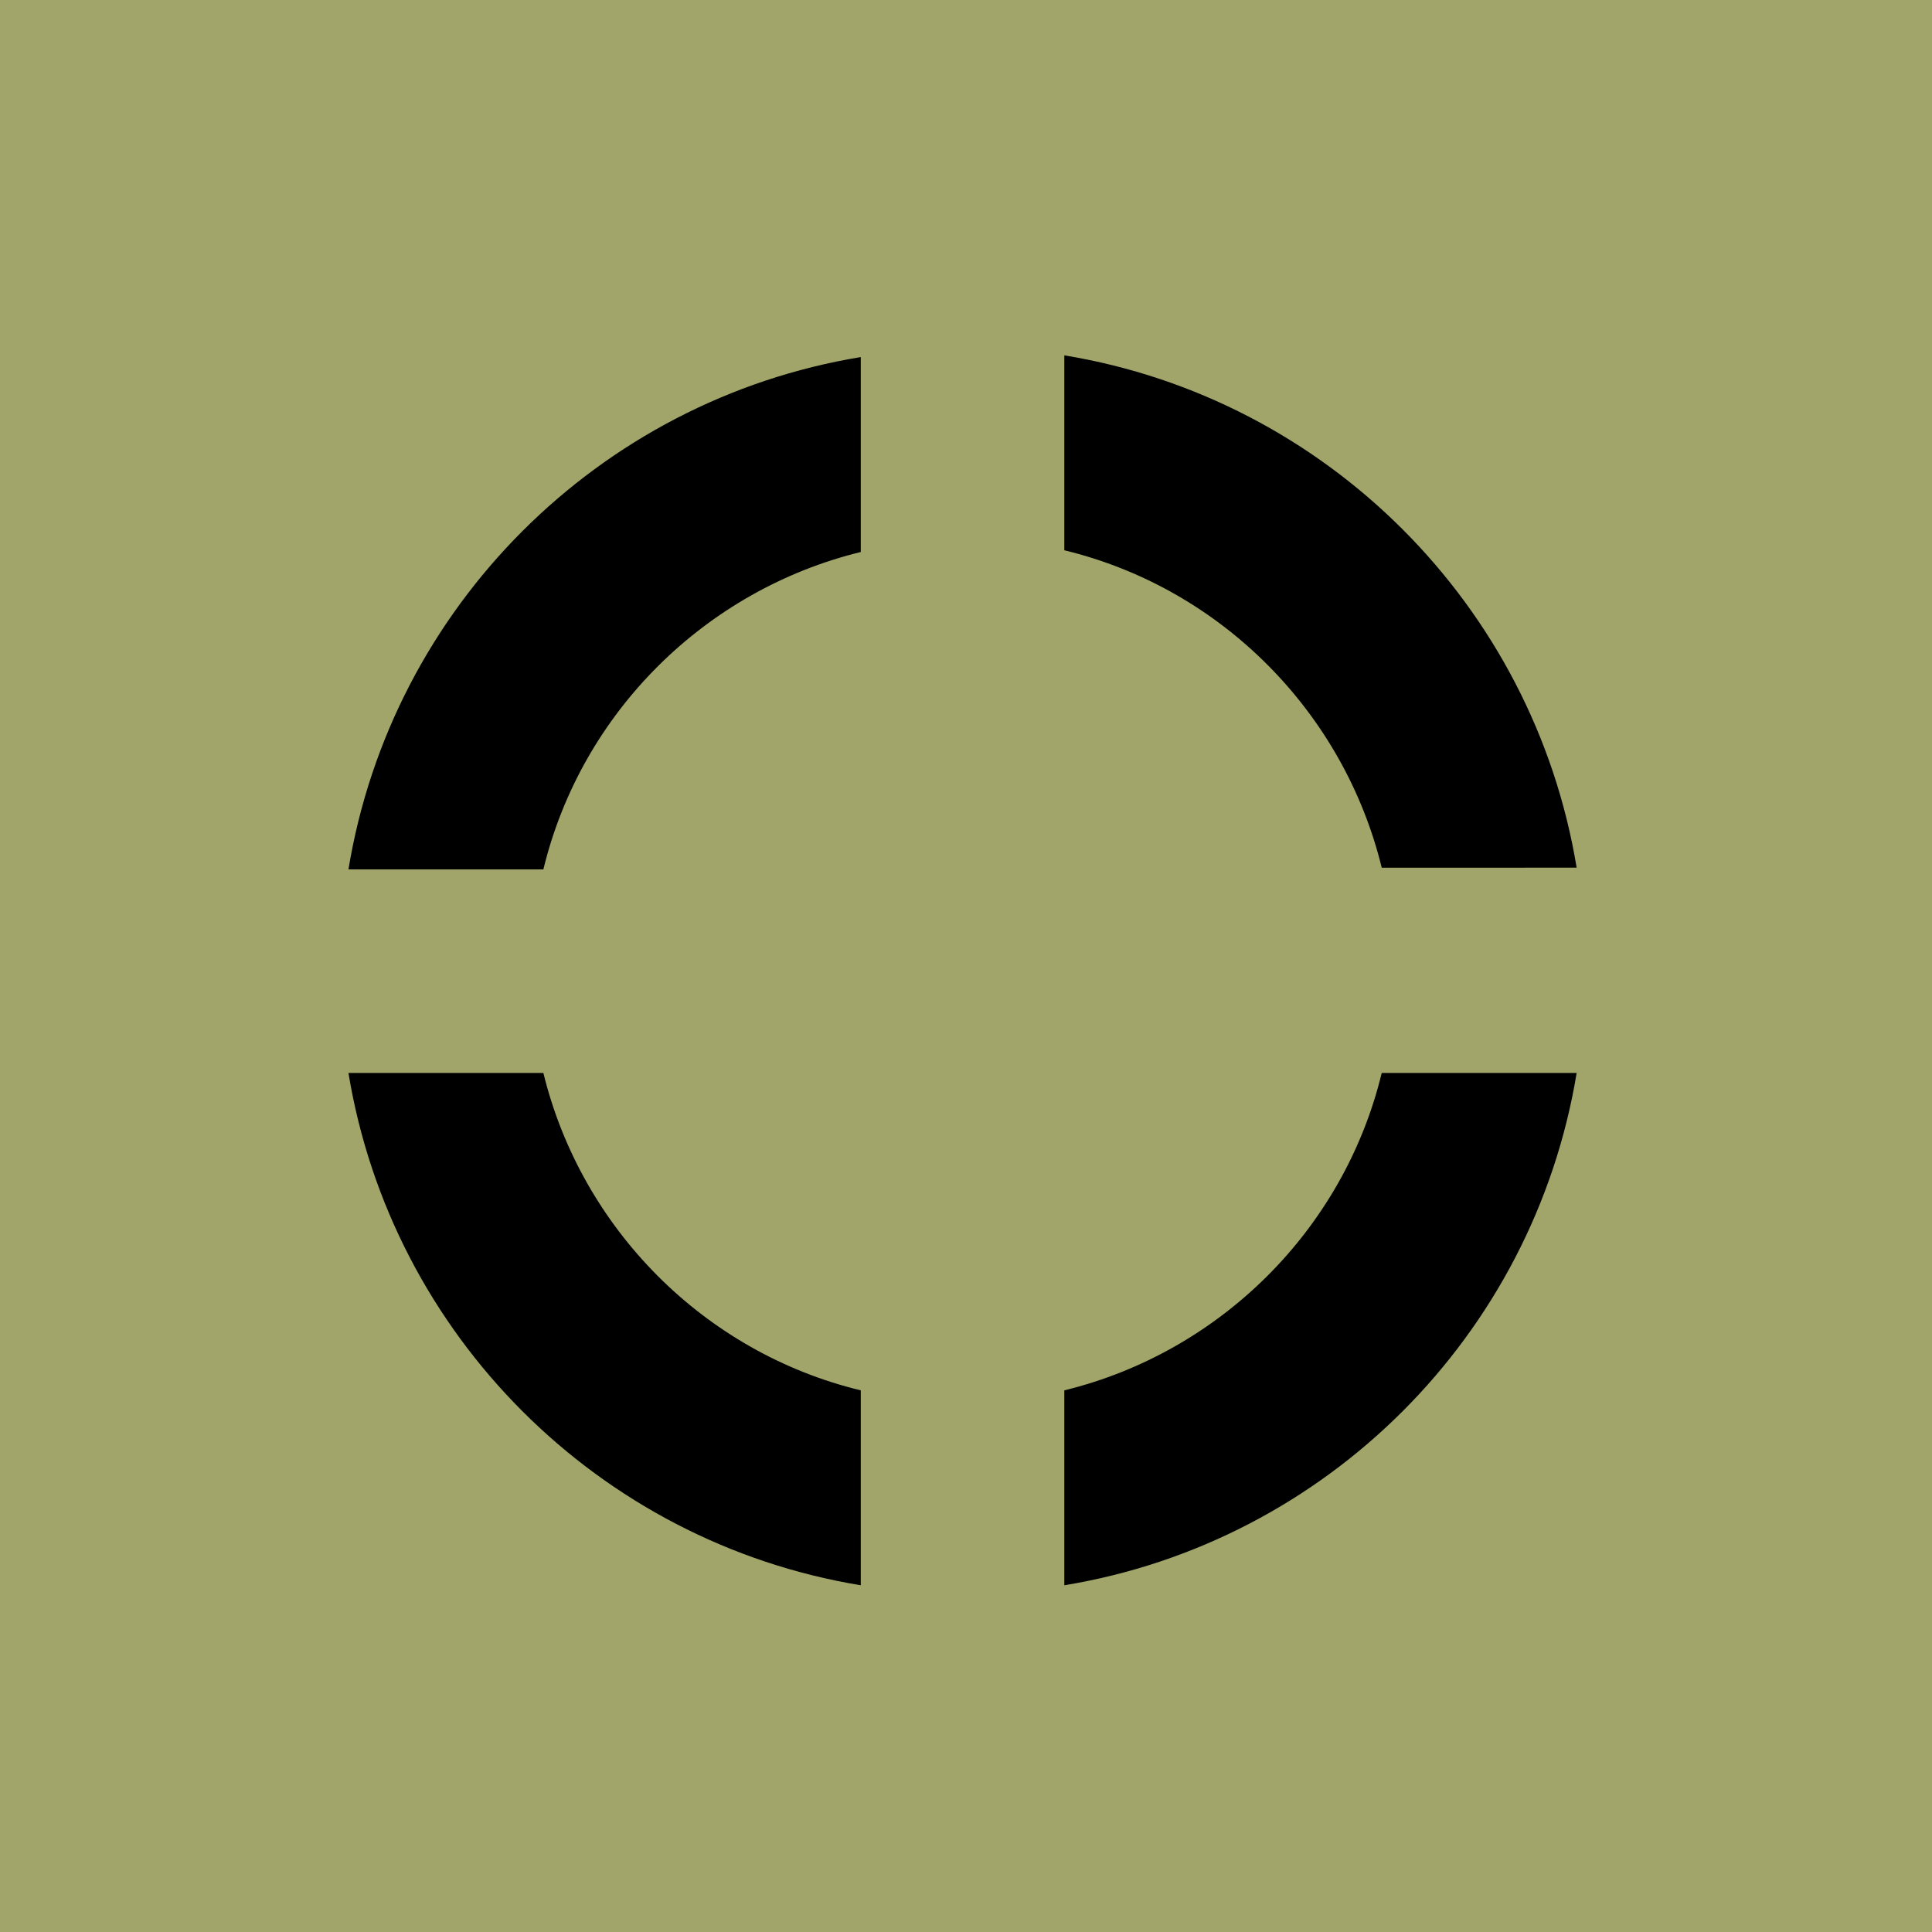 <svg xmlns="http://www.w3.org/2000/svg" viewBox="0 0 112 112"><rect width="100%" height="100%"/><path fill="#A1A569" d="M0 0v112h112V0H0zm49.9 91.9c-15.2-2.5-27.2-14.5-29.7-29.7h11.3c2.2 9 9.3 16.2 18.4 18.4v11.3zm0-59.9c-9 2.2-16.2 9.3-18.4 18.4H20.2c2.5-15.2 14.5-27.2 29.7-29.7V32zm11.8 59.9V80.6c9-2.2 16.2-9.3 18.4-18.4h11.3c-2.5 15.2-14.5 27.2-29.7 29.7zm18.4-41.6c-2.2-9-9.3-16.2-18.4-18.4V20.6c15.2 2.5 27.2 14.5 29.7 29.7H80.1z"/></svg>